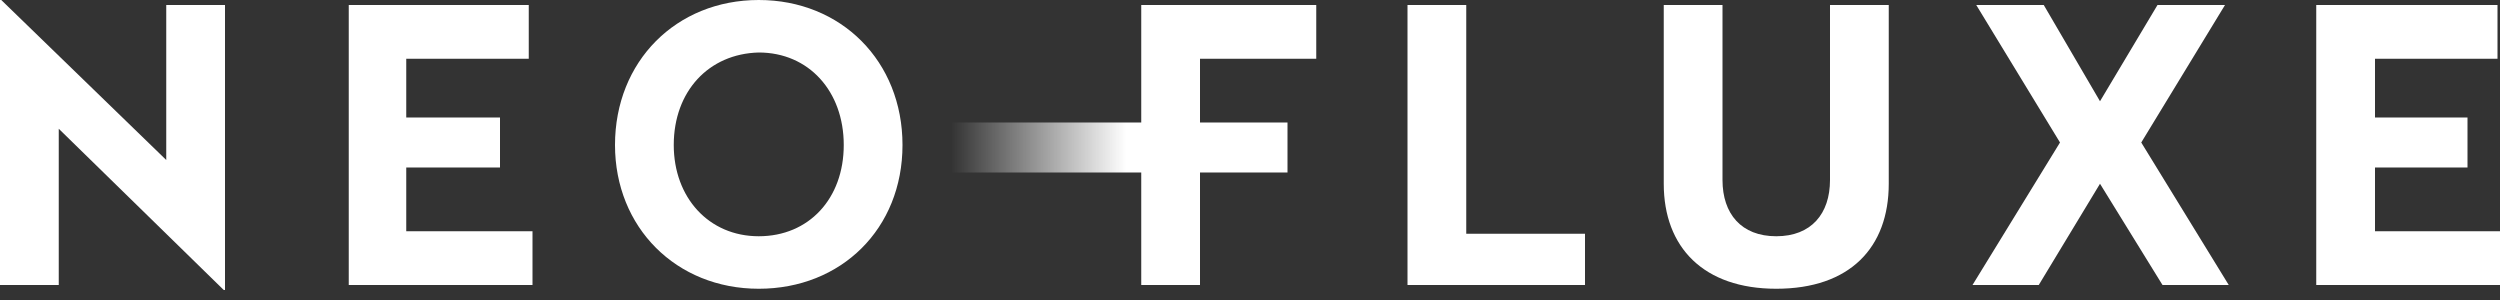 <?xml version="1.0" encoding="utf-8"?>
<!-- Generator: Adobe Illustrator 24.2.1, SVG Export Plug-In . SVG Version: 6.00 Build 0)  -->
<svg version="1.1" id="Layer_1" xmlns="http://www.w3.org/2000/svg" xmlns:xlink="http://www.w3.org/1999/xlink" x="0px" y="0px"
	 width="200px" height="24px" viewBox="0 0 200 24" style="enable-background:new 0 0 200 24;" xml:space="preserve">
<rect x="0" y="0" width="200" height="24" fill="#333333" stroke="none"/>
<style type="text/css">
	.st0{fill:#FFFFFF;}
	.st1{fill:url(#SVGID_1_);}
</style>
<g>
	<polygon class="st0" points="0,0 0,22.8 4.7,22.8 4.7,10.3 17.9,23.2 18,23.2 18,0.4 13.3,0.4 13.3,12.8 0.1,0 	"/>
	<polygon class="st0" points="42.3,4.7 32.5,4.7 32.5,9.4 40,9.4 40,13.4 32.5,13.4 32.5,18.5 42.6,18.5 42.6,22.8 27.9,22.8 
		27.9,0.4 42.3,0.4 	"/>
	<g>
		<path class="st0" d="M53.9,11.6c0,4.2,2.8,7.3,6.8,7.3s6.8-3,6.8-7.3s-2.8-7.4-6.8-7.4C56.7,4.3,53.9,7.3,53.9,11.6 M72.2,11.6
			c0,6.7-4.9,11.5-11.5,11.5s-11.5-4.9-11.5-11.5C49.2,4.9,54.1,0,60.7,0S72.2,4.9,72.2,11.6"/>
	</g>
	<polygon class="st0" points="117.3,18.7 126.8,18.7 126.8,22.8 112.6,22.8 112.6,0.4 117.3,0.4 	"/>
	<g>
		<path class="st0" d="M151.1,14.7c0,5.1-3.1,8.4-9,8.4c-5.8,0-9-3.3-9-8.4V0.4h4.7v14c0,2.7,1.5,4.5,4.3,4.5s4.3-1.8,4.3-4.5v-14
			h4.7V14.7z"/>
	</g>
	<polygon class="st0" points="171.3,11.4 178.3,22.8 173,22.8 168,14.7 163.1,22.8 157.8,22.8 164.8,11.4 158.1,0.4 163.5,0.4 
		168,8.1 172.6,0.4 178,0.4 	"/>
	<polygon class="st0" points="185.3,0.4 185.3,22.8 200,22.8 200,18.5 190,18.5 190,13.4 197.4,13.4 197.4,9.4 190,9.4 190,4.7 
		199.8,4.7 199.8,0.4 	"/>
	
		<linearGradient id="SVGID_1_" gradientUnits="userSpaceOnUse" x1="76.1" y1="385.6" x2="105.361" y2="385.6" gradientTransform="matrix(1 0 0 1 0 -374)">
		<stop  offset="0" style="stop-color:#2E1AA9;stop-opacity:0"/>
		<stop  offset="3.610621e-03" style="stop-color:#FFFFFF;stop-opacity:1.000000e-02"/>
		<stop  offset="0.479" style="stop-color:#FFFFFF"/>
	</linearGradient>
	<polygon class="st1" points="105.3,4.7 105.3,0.4 91.3,0.4 91.3,9.8 76.1,9.8 76.1,13.8 91.3,13.8 91.3,22.8 96,22.8 96,13.8 
		103,13.8 103,9.8 96,9.8 96,4.7 	"/>
</g>
</svg>
